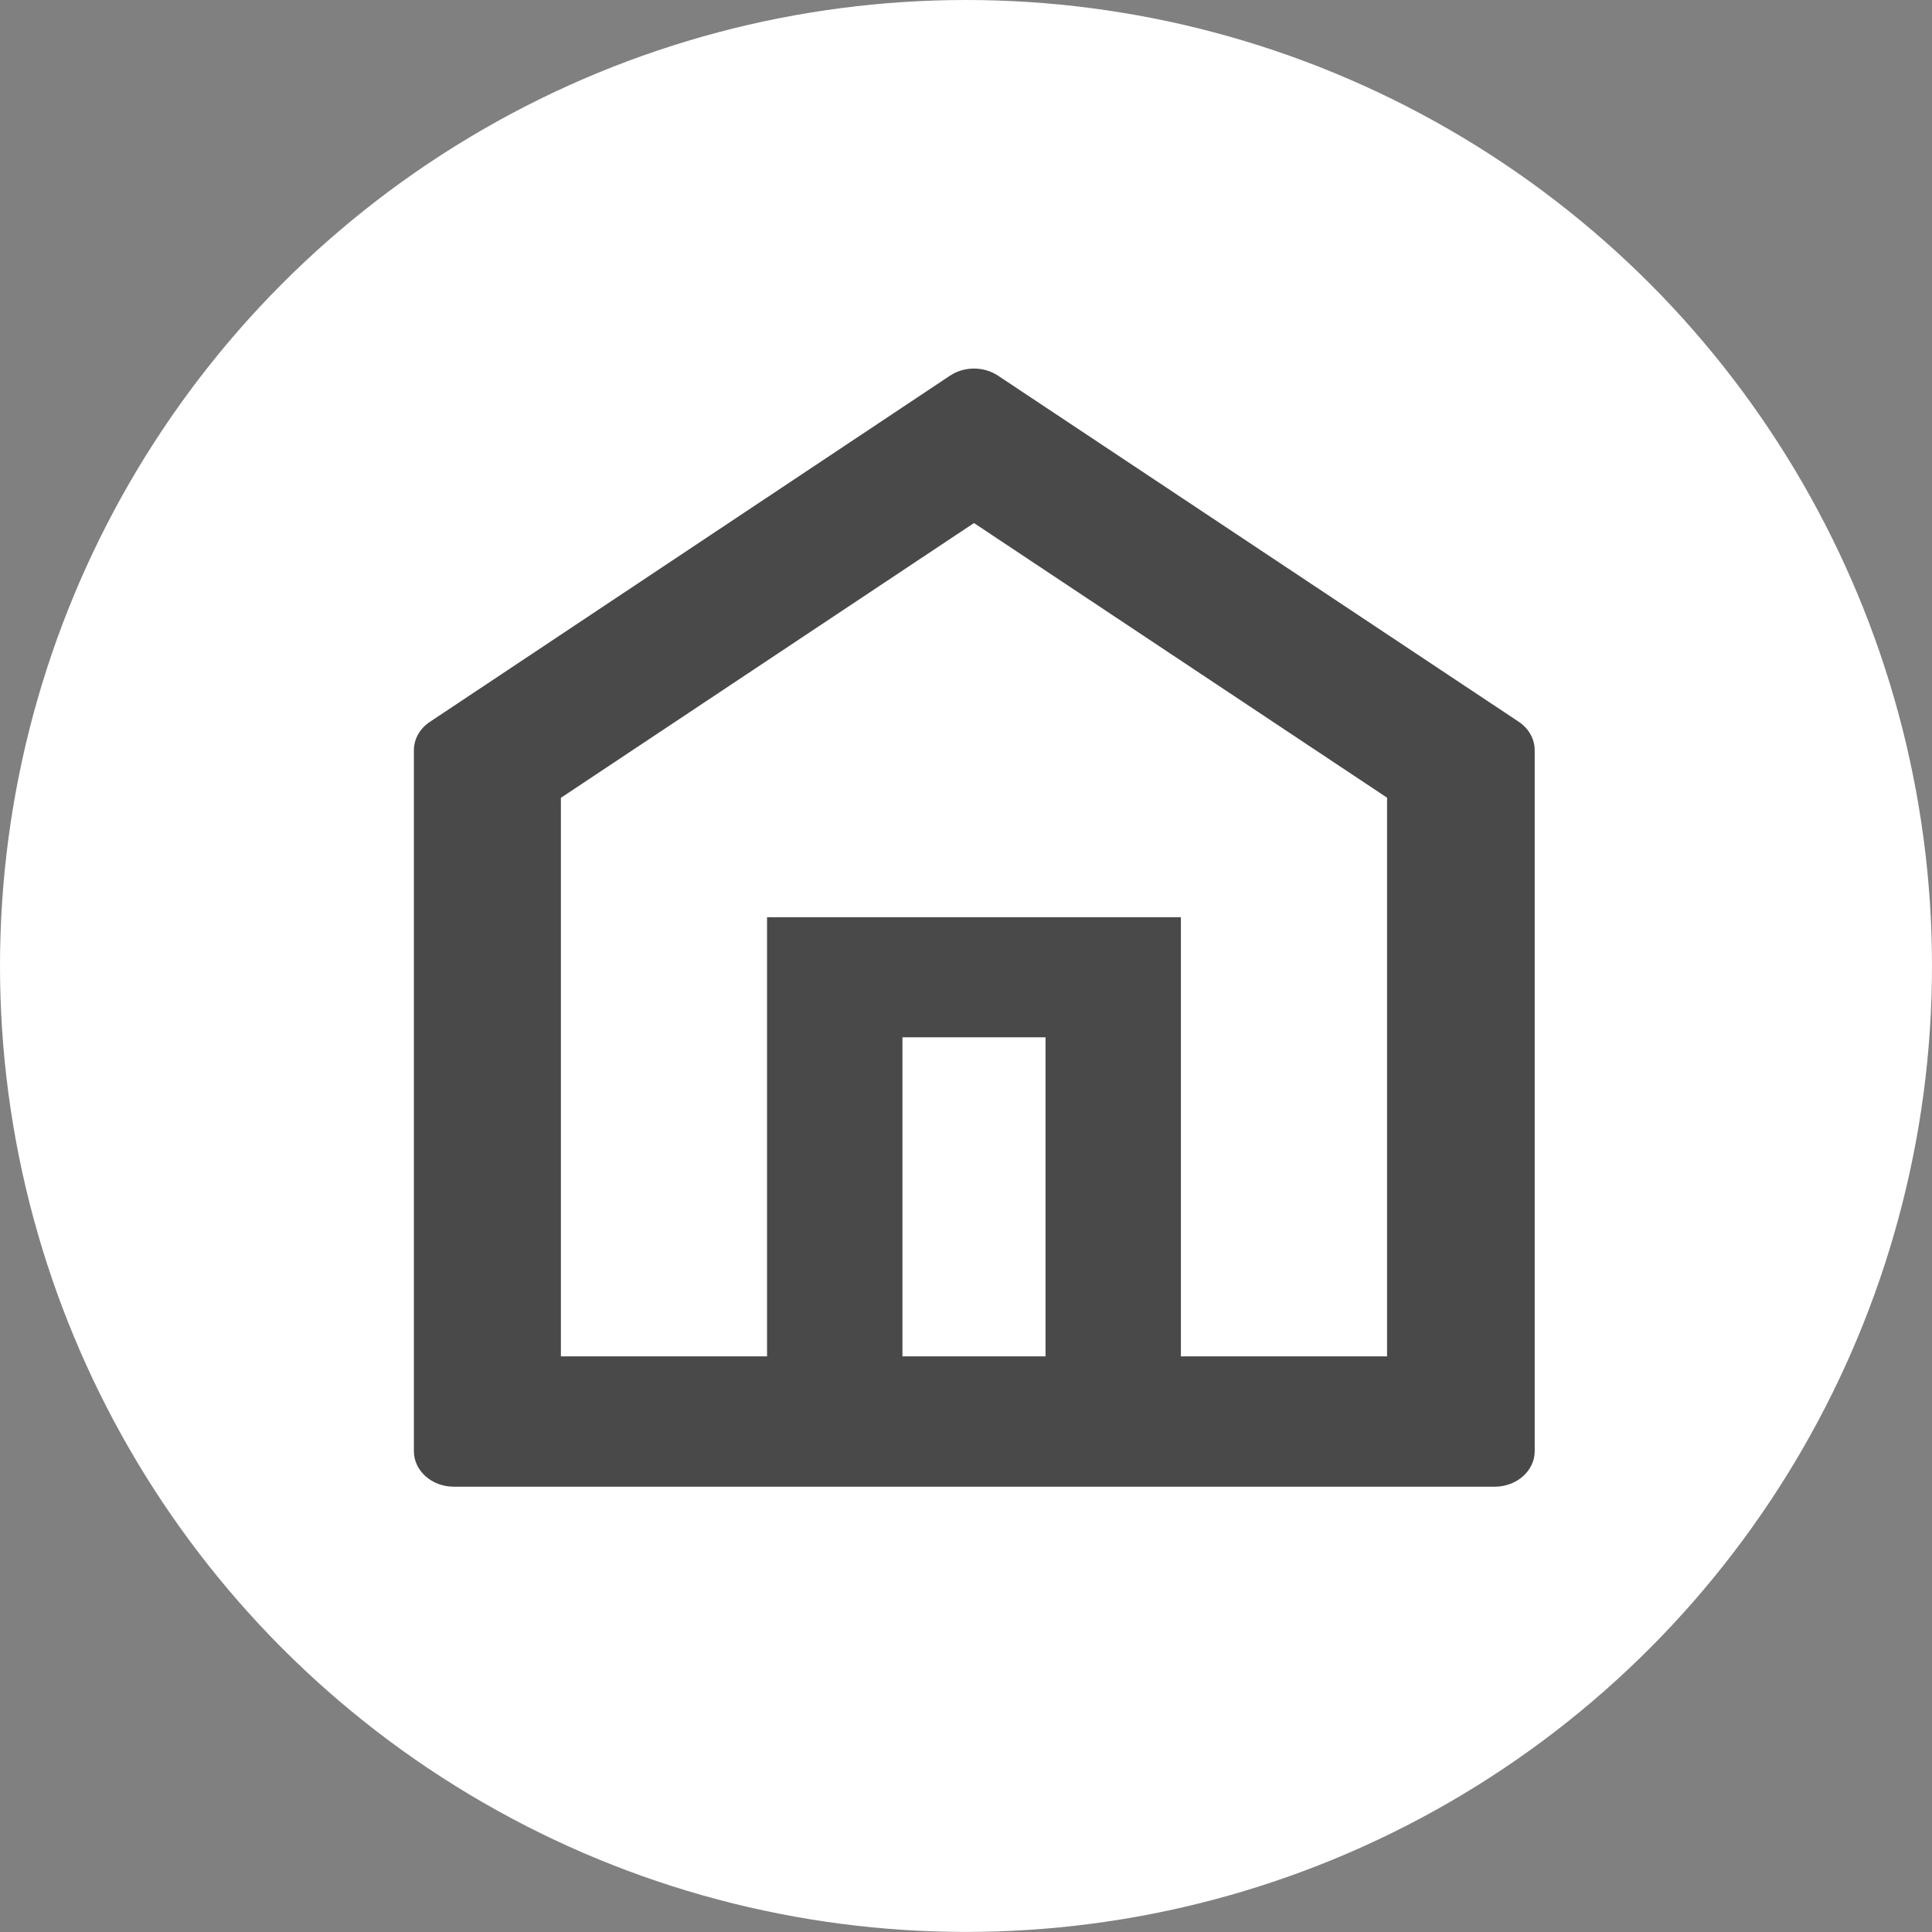 <?xml version="1.0" encoding="UTF-8"?> <svg xmlns="http://www.w3.org/2000/svg" width="48" height="48" viewBox="0 0 48 48" fill="none"><rect x="0" y="0" width="48" height="48" fill="#808080" stroke="none"/><ellipse cx="24" cy="23.999" rx="24" ry="23.999" fill="white"></ellipse><path opacity="0.8" fill-rule="evenodd" clip-rule="evenodd" d="M10.283 18.639V36.055C10.283 36.542 10.728 36.937 11.278 36.937H37.134C37.683 36.937 38.129 36.542 38.129 36.055V18.637C38.129 18.359 37.981 18.098 37.731 17.931L24.795 9.333C24.441 9.098 23.955 9.098 23.602 9.334L10.681 17.934C10.43 18.1 10.283 18.362 10.283 18.639ZM13.935 33.698H19.057V22.788H29.339V33.698H34.461V19.818L24.198 12.995L13.935 19.822V33.698ZM22.421 33.698V25.771H25.976V33.698H22.421Z" fill="#1C1C1C"></path></svg> 